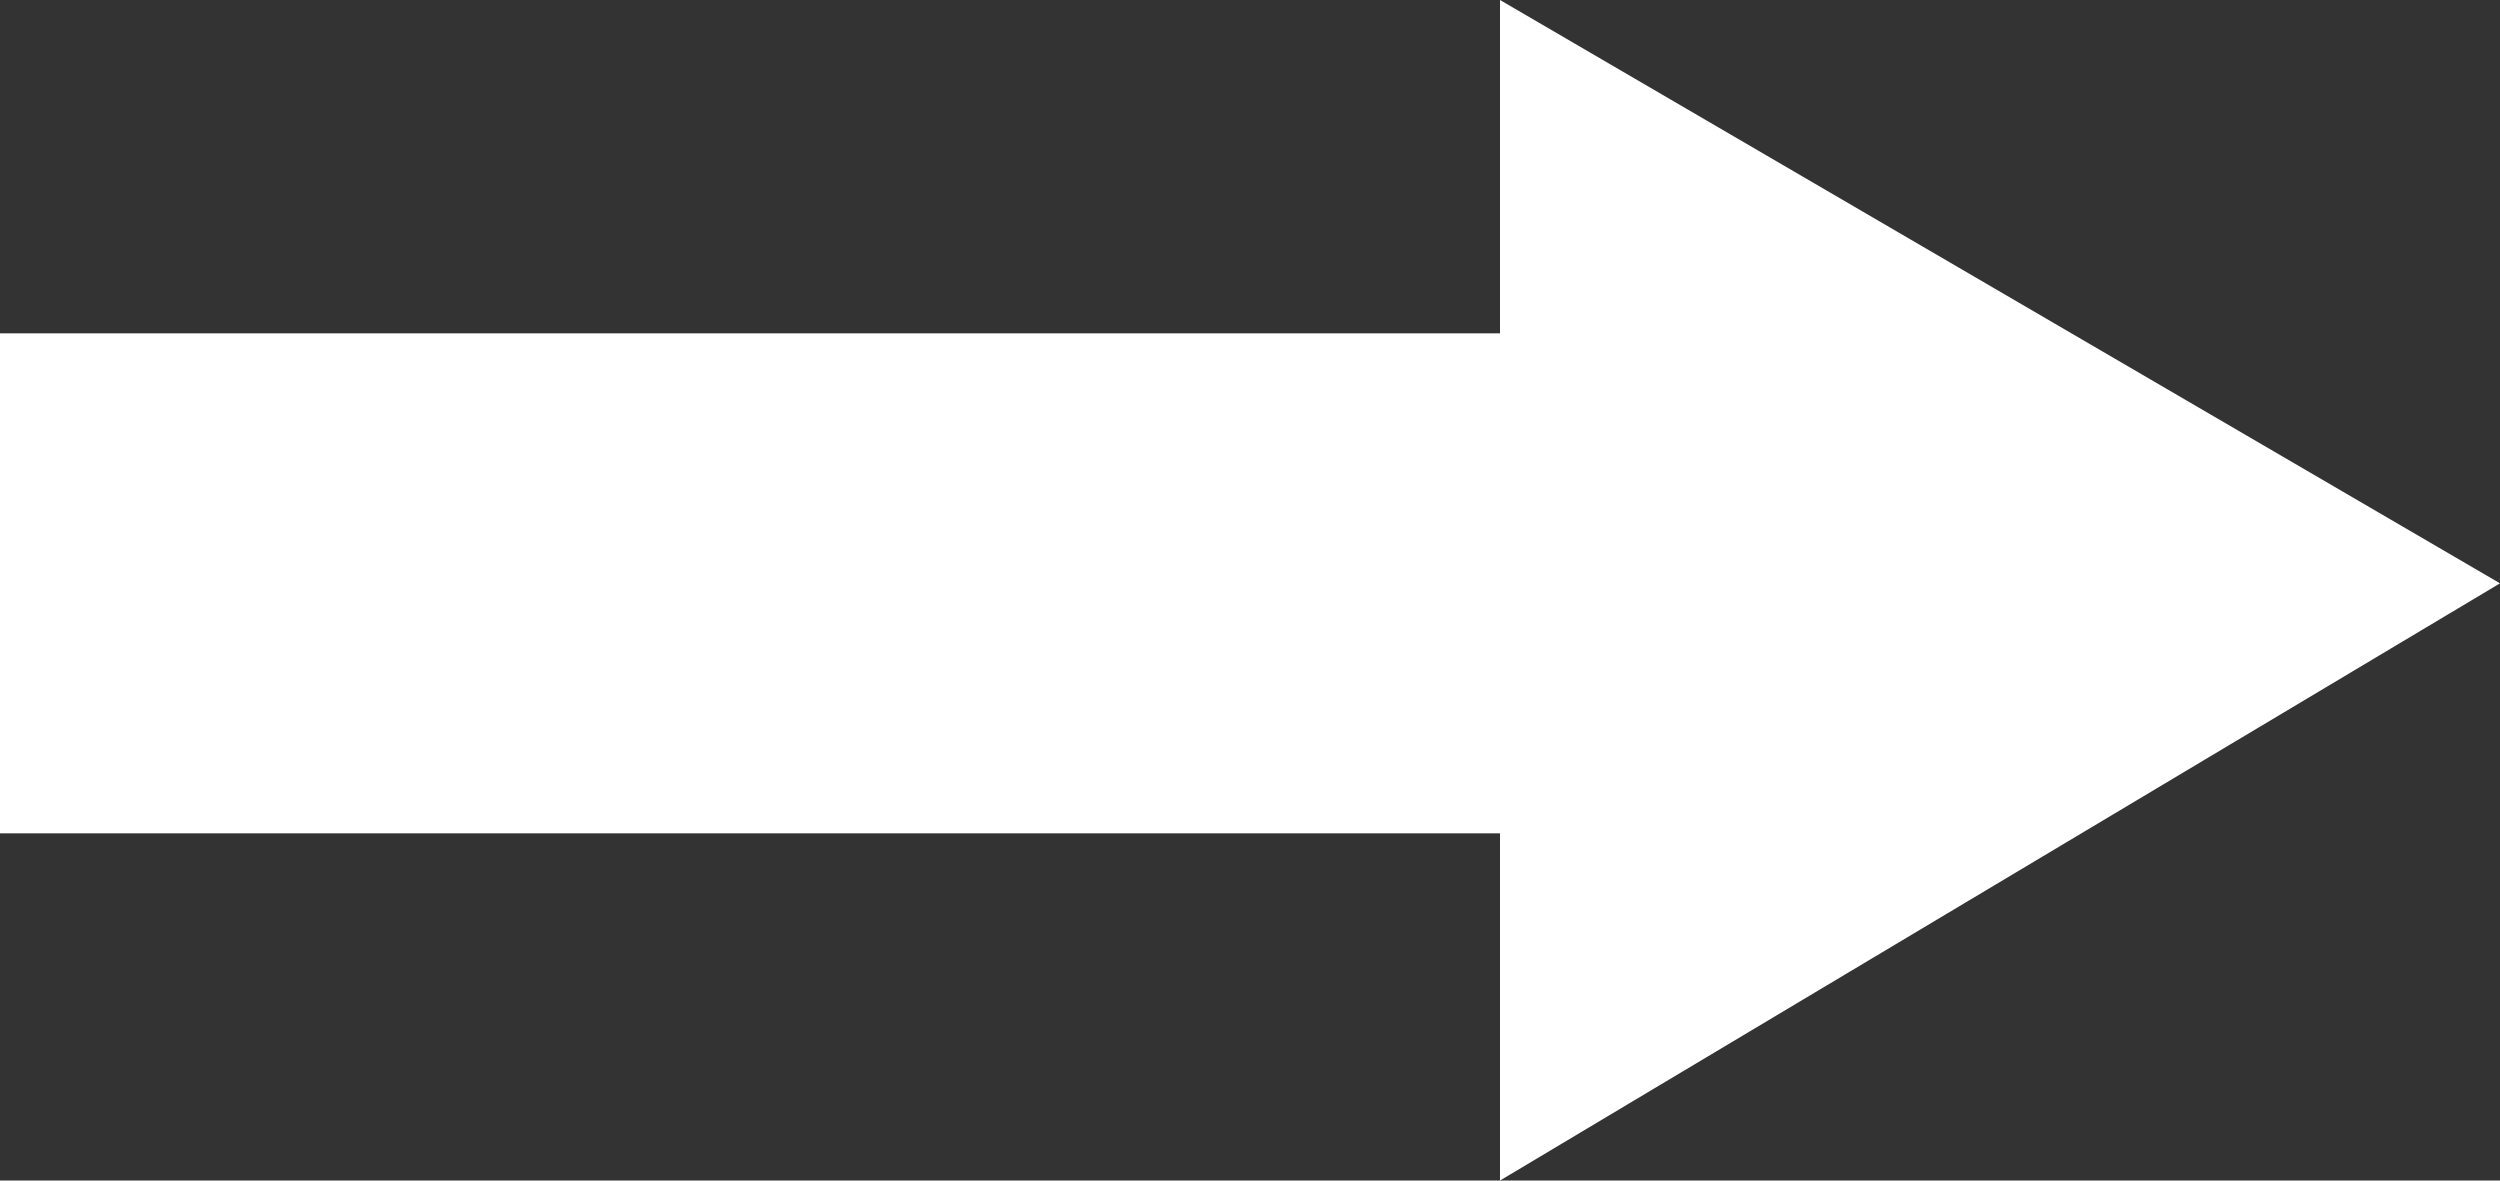 <?xml version="1.0" encoding="UTF-8" standalone="no"?>
<svg xmlns:xlink="http://www.w3.org/1999/xlink" height="25.5px" width="54.0px" xmlns="http://www.w3.org/2000/svg">
  <rect width="100%" height="100%" fill="#333333" stroke="none"/>
  <g transform="matrix(1.0, 0.0, 0.0, 1.0, 27.0, 12.5)">
    <path d="M5.4 -5.3 L5.4 -12.5 27.0 0.1 5.4 13.0 5.4 5.5 -27.0 5.5 -27.0 -5.3 5.4 -5.3" fill="#ffffff" fill-rule="evenodd" stroke="none"/>
  </g>
</svg>
